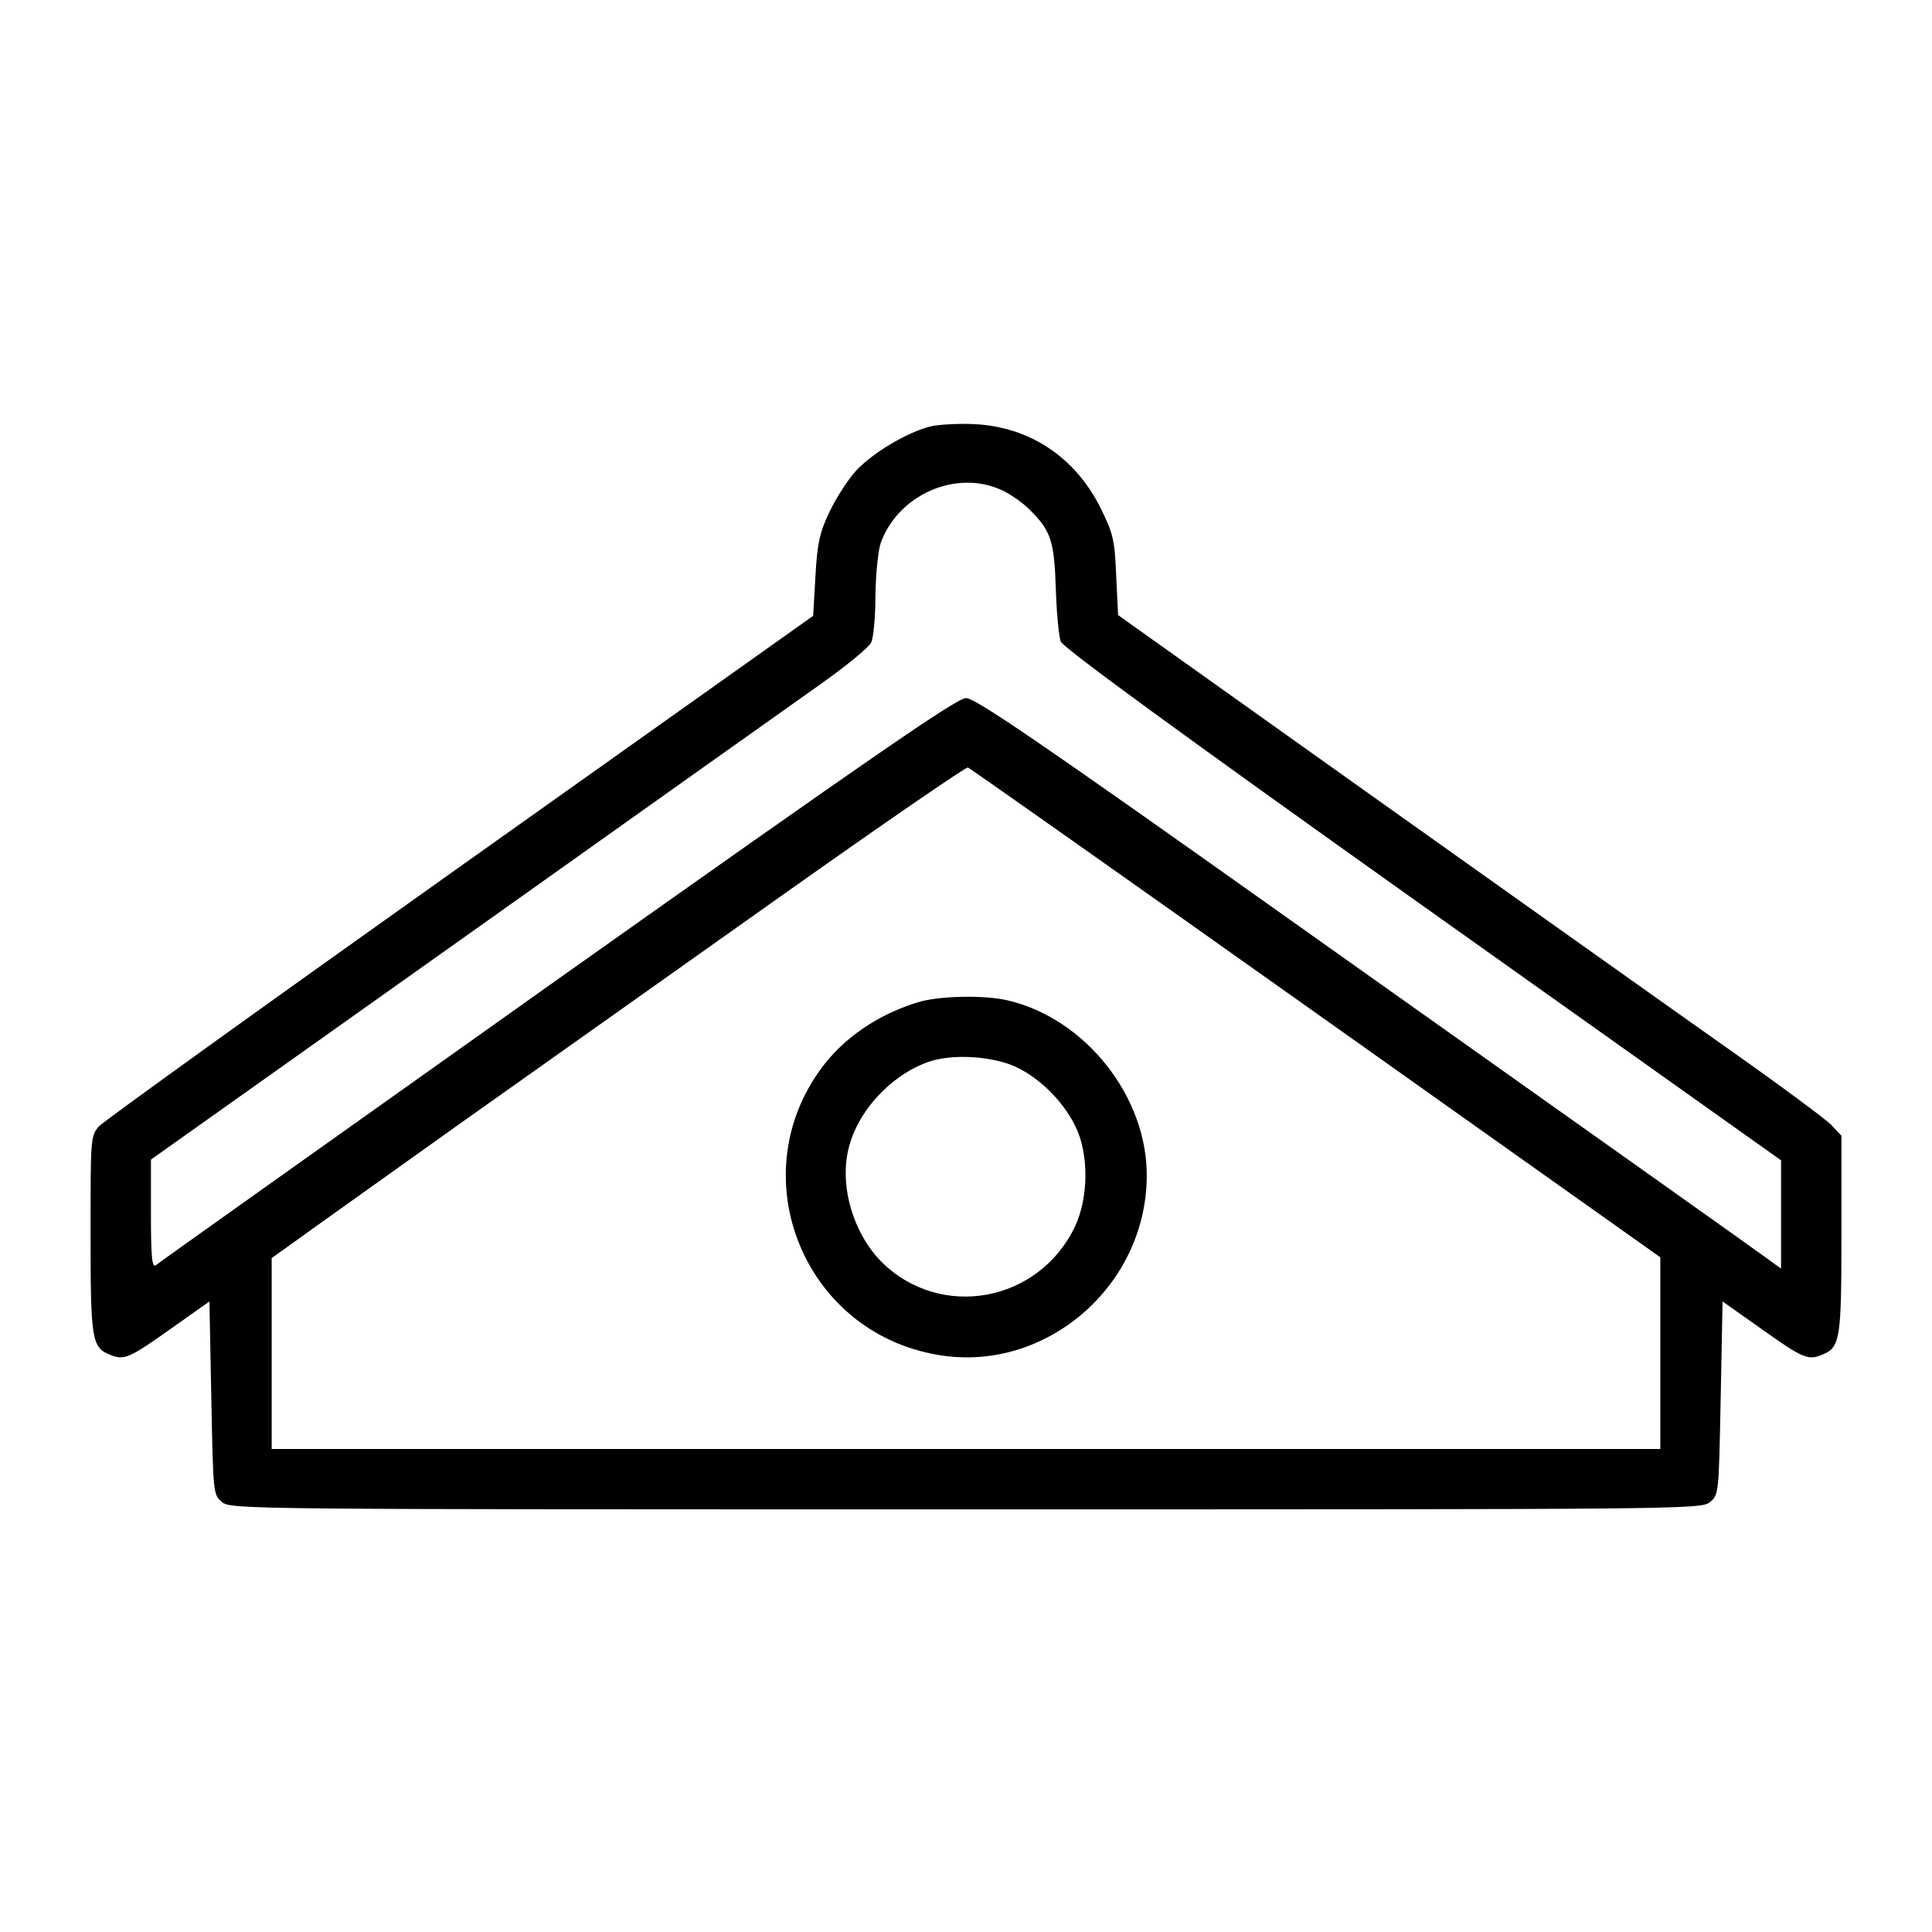<?xml version="1.0" standalone="no"?>
<!DOCTYPE svg PUBLIC "-//W3C//DTD SVG 20010904//EN"
 "http://www.w3.org/TR/2001/REC-SVG-20010904/DTD/svg10.dtd">
<svg version="1.0" xmlns="http://www.w3.org/2000/svg"
 width="512pt" height="512pt" viewBox="0 0 512 512"
 preserveAspectRatio="xMidYMid meet">

<g transform="translate(0,512) scale(0.1,-0.1)"
fill="#000000" stroke="none">
<path d="M2466 3990 c-63 -16 -153 -70 -197 -117 -22 -24 -54 -74 -71 -110
-26 -55 -32 -82 -37 -170 l-6 -105 -935 -664 c-514 -365 -945 -675 -958 -689
-22 -26 -22 -31 -22 -285 0 -279 3 -301 51 -320 38 -16 51 -10 165 71 l99 70
5 -256 c5 -255 5 -257 29 -276 23 -19 69 -19 1971 -19 1902 0 1948 0 1971 19
24 19 24 21 29 276 l5 256 99 -70 c114 -81 127 -87 165 -71 48 19 51 41 51
320 l0 260 -27 29 c-16 16 -136 105 -268 198 -132 93 -551 391 -931 661 l-691
492 -5 105 c-4 95 -8 111 -41 178 -67 135 -188 216 -335 223 -42 2 -94 -1
-116 -6z m189 -169 c22 -10 55 -33 73 -51 57 -56 66 -84 70 -210 2 -63 8 -126
13 -140 7 -17 308 -237 959 -700 l950 -675 0 -143 0 -144 -47 34 c-68 49 -313
223 -1255 891 -659 468 -833 587 -858 587 -24 0 -242 -150 -1083 -746 -578
-411 -1058 -751 -1064 -757 -10 -7 -13 21 -13 135 l0 145 820 582 c450 320
877 623 949 674 71 50 135 102 140 115 6 13 11 69 11 125 1 57 7 118 14 138
46 128 200 196 321 140z m833 -1386 l912 -647 0 -254 0 -254 -1840 0 -1840 0
0 253 0 253 63 45 c34 25 231 165 437 312 206 146 591 419 855 606 264 187
485 339 490 337 6 -2 421 -295 923 -651z"/>
<path d="M2440 2466 c-101 -29 -190 -86 -251 -161 -231 -288 -66 -716 299
-776 282 -47 548 181 551 471 3 212 -162 421 -369 469 -60 14 -174 12 -230 -3z
m237 -167 c68 -26 138 -92 173 -164 36 -73 35 -188 -1 -265 -96 -202 -357
-249 -513 -94 -75 76 -112 201 -87 301 24 98 110 192 209 228 57 21 152 18
219 -6z"/>
</g>
</svg>
